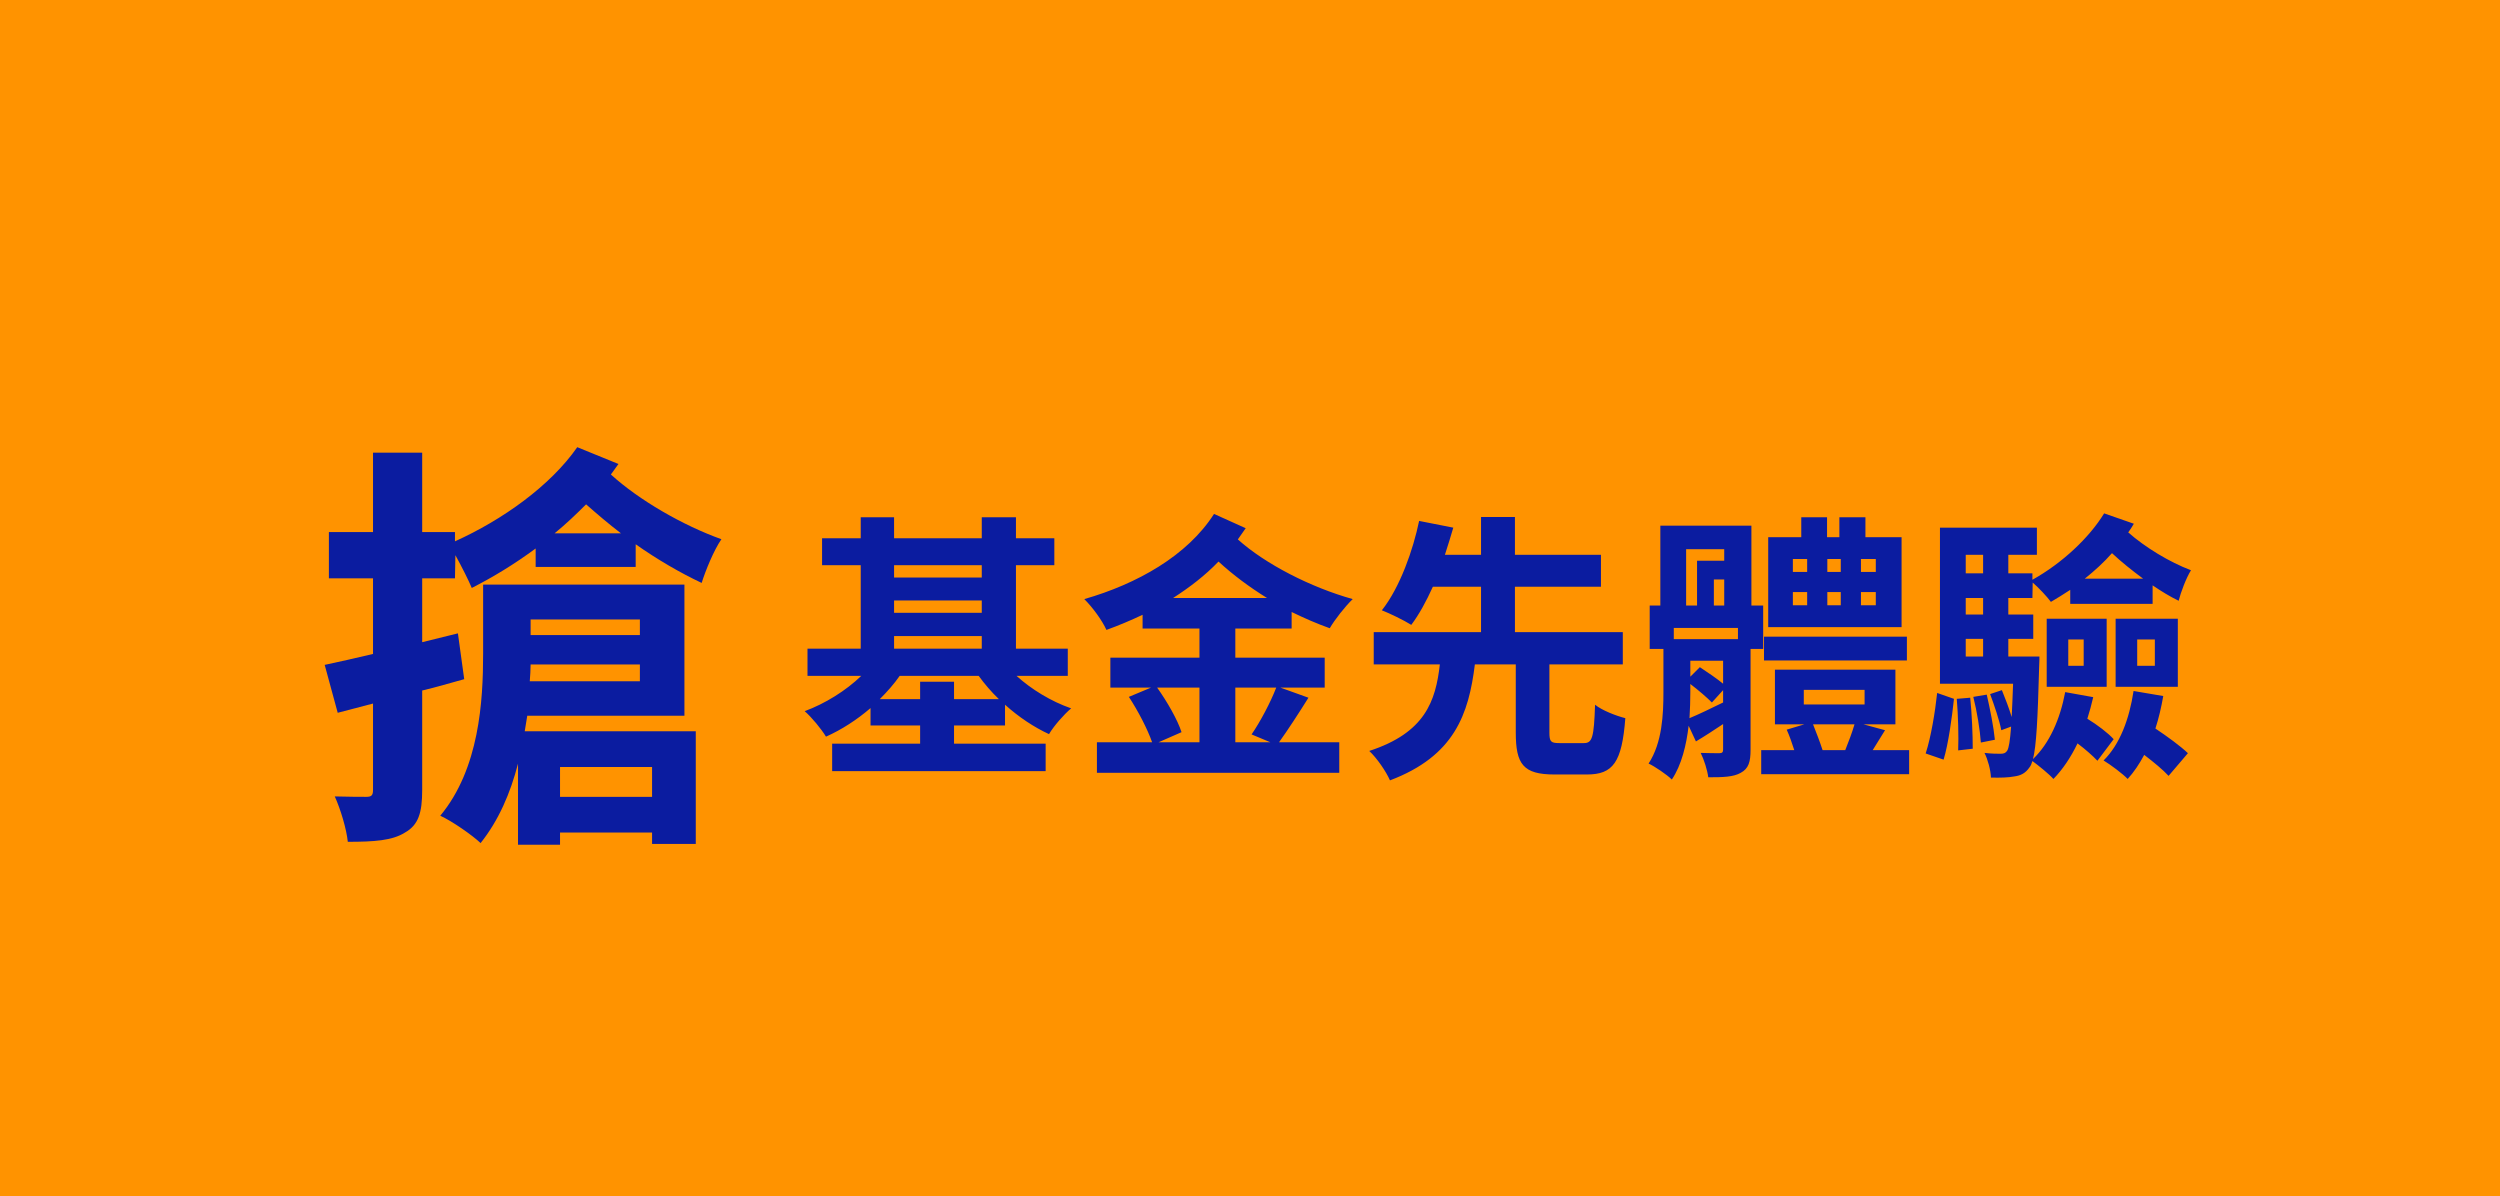 <svg width="232" height="111" viewBox="0 0 232 111" fill="none" xmlns="http://www.w3.org/2000/svg">
<g clip-path="url(#clip0_1_2002)">
<path d="M232 0H0V111H232V0Z" fill="#FF9300"/>
<path d="M88.534 64.878H92.694C91.992 64.202 91.368 63.474 90.822 62.72H83.49C82.97 63.474 82.32 64.202 81.644 64.878H85.388V63.266H88.534V64.878ZM82.97 59.028V60.198H91.108V59.028H82.97ZM91.108 52.45H82.97V53.594H91.108V52.45ZM82.97 55.726V56.87H91.108V55.726H82.97ZM99.09 62.72H94.332C95.71 63.968 97.53 65.086 99.402 65.736C98.726 66.308 97.79 67.374 97.348 68.128C95.944 67.478 94.54 66.542 93.266 65.398V67.322H88.534V69.012H97.036V71.56H77.224V69.012H85.388V67.322H80.786V65.71C79.512 66.802 78.108 67.712 76.652 68.362C76.21 67.634 75.326 66.568 74.676 65.996C76.574 65.294 78.498 64.098 79.928 62.72H74.936V60.198H79.876V52.45H76.288V49.954H79.876V48.004H82.97V49.954H91.108V48.004H94.28V49.954H97.842V52.45H94.28V60.198H99.09V62.72ZM108.866 55.492H117.576C115.938 54.478 114.404 53.334 113.078 52.112C111.83 53.412 110.4 54.504 108.866 55.492ZM118.434 63.812H114.638V68.882H117.888L116.146 68.154C116.952 66.984 117.914 65.164 118.434 63.812ZM111.31 63.812H107.384C108.294 65.086 109.282 66.802 109.646 67.946L107.514 68.882H111.31V63.812ZM119.864 58.326H114.638V61.03H122.932V63.812H118.824L121.424 64.748C120.514 66.204 119.5 67.764 118.694 68.882H124.284V71.716H101.794V68.882H106.916C106.5 67.686 105.616 65.97 104.758 64.67L106.812 63.812H103.042V61.03H111.31V58.326H106.032V57.052C104.94 57.572 103.822 58.04 102.678 58.456C102.262 57.546 101.404 56.376 100.624 55.596C105.512 54.192 110.192 51.566 112.662 47.692L115.6 49.018C115.366 49.356 115.132 49.694 114.872 50.058C117.42 52.346 121.632 54.504 125.532 55.596C124.83 56.272 123.868 57.494 123.4 58.3C122.23 57.884 121.034 57.364 119.864 56.792V58.326ZM144.72 68.96H146.982C147.762 68.96 147.918 68.466 148.022 65.398C148.646 65.918 149.998 66.438 150.83 66.646C150.518 70.754 149.686 71.872 147.268 71.872H144.252C141.34 71.872 140.664 70.91 140.664 67.972V61.654H136.868C136.296 66.282 134.97 70.156 128.99 72.418C128.626 71.586 127.768 70.338 127.066 69.688C132.24 67.998 133.228 65.086 133.618 61.654H127.482V58.664H137.44V54.452H132.968C132.37 55.778 131.694 57.026 130.966 57.988C130.264 57.546 128.964 56.922 128.236 56.636C129.926 54.504 131.148 50.994 131.694 48.342L134.866 48.966C134.632 49.772 134.372 50.604 134.086 51.488H137.44V47.978H140.586V51.488H148.568V54.452H140.586V58.664H150.596V61.654H143.784V67.972C143.784 68.83 143.914 68.96 144.72 68.96ZM174.074 53.074V51.878H172.696V53.074H174.074ZM174.074 56.168V54.946H172.696V56.168H174.074ZM166.378 54.946V56.168H167.704V54.946H166.378ZM166.378 51.878V53.074H167.704V51.878H166.378ZM170.824 54.946H169.576V56.168H170.824V54.946ZM169.576 53.074H170.824V51.878H169.576V53.074ZM176.466 49.85V58.196H164.09V49.85H167.158V48.004H169.55V49.85H170.694V48.004H173.112V49.85H176.466ZM176.96 59.08V61.29H163.7V59.08H176.96ZM156.862 63.474V64.254C156.862 65.008 156.836 65.788 156.784 66.646C157.668 66.282 158.734 65.762 159.904 65.19V64.046L158.864 65.19C158.422 64.748 157.616 64.046 156.862 63.474ZM156.472 50.968V56.194H157.486V52.034H160.008V50.968H156.472ZM159.046 56.194H160.008V53.776H159.046V56.194ZM161.282 59.314V58.274H155.328V59.314H161.282ZM156.862 61.316V62.798L157.746 61.914C158.5 62.408 159.332 62.98 159.904 63.448V61.316H156.862ZM163.622 60.224H162.452V69.584C162.452 70.702 162.27 71.326 161.542 71.716C160.866 72.106 159.904 72.132 158.526 72.132C158.448 71.482 158.136 70.494 157.824 69.87C158.552 69.896 159.332 69.896 159.566 69.896C159.826 69.896 159.904 69.792 159.904 69.558V67.192C159.046 67.764 158.214 68.31 157.382 68.804L156.706 67.348C156.498 69.116 156.056 70.988 155.146 72.34C154.704 71.898 153.56 71.118 152.988 70.858C154.262 68.908 154.366 66.282 154.366 64.202V60.224H153.092V56.194H154.08V48.784H162.53V56.194H163.622V60.224ZM172.098 67.218H168.25C168.562 67.998 168.9 68.882 169.134 69.61H171.24C171.552 68.83 171.89 67.946 172.098 67.218ZM167.392 64.02V65.372H173.034V64.02H167.392ZM173.788 69.61H177.168V71.846H163.44V69.61H166.508C166.3 68.96 166.066 68.284 165.806 67.712L167.444 67.218H164.714V62.148H175.894V67.218H172.93L174.932 67.764C174.516 68.414 174.152 69.038 173.788 69.61ZM180.366 70.494L178.702 69.922C179.196 68.414 179.586 66.022 179.768 64.306L181.328 64.852C181.146 66.568 180.808 69.038 180.366 70.494ZM181.588 64.852L182.836 64.748C182.992 66.256 183.07 68.18 183.07 69.48L181.718 69.636C181.77 68.336 181.718 66.36 181.588 64.852ZM183.122 64.67L184.37 64.462C184.682 65.814 185.02 67.53 185.124 68.648L183.824 68.908C183.746 67.764 183.46 65.996 183.122 64.67ZM182.42 59.288V60.926H184.032V59.288H182.42ZM184.032 51.488H182.42V53.204H184.032V51.488ZM184.032 57.026V55.492H182.42V57.026H184.032ZM193.47 53.698H198.878C197.864 52.944 196.876 52.164 195.992 51.332C195.238 52.19 194.38 52.97 193.47 53.698ZM191.65 64.228L194.25 64.696C194.094 65.372 193.912 66.048 193.704 66.698C194.64 67.27 195.628 68.024 196.148 68.596L194.64 70.598C194.224 70.156 193.522 69.532 192.794 68.986C192.17 70.286 191.416 71.404 190.558 72.288C190.168 71.846 189.206 71.066 188.608 70.624C188.53 70.884 188.452 71.066 188.348 71.196C187.958 71.768 187.516 71.976 186.918 72.054C186.398 72.158 185.592 72.184 184.76 72.158C184.734 71.456 184.474 70.494 184.162 69.87C184.812 69.948 185.358 69.948 185.618 69.948C185.904 69.948 186.086 69.922 186.268 69.662C186.424 69.402 186.528 68.778 186.632 67.426L185.722 67.764C185.54 66.828 185.072 65.45 184.682 64.41L185.774 64.046C186.086 64.8 186.45 65.762 186.684 66.542C186.736 65.71 186.762 64.696 186.814 63.448H180.028V48.966H189.024V51.488H186.372V53.204H188.608V53.802C191.364 52.268 193.886 49.902 195.264 47.64L198.02 48.602C197.864 48.888 197.682 49.148 197.5 49.408C199.06 50.786 201.322 52.164 203.324 52.918C202.882 53.62 202.362 54.998 202.18 55.752C201.374 55.362 200.568 54.868 199.762 54.322V56.038H192.118V54.738C191.52 55.128 190.948 55.492 190.324 55.856C189.96 55.362 189.18 54.53 188.634 54.062L188.608 55.492H186.372V57.026H188.686V59.288H186.372V60.926H189.258C189.258 60.926 189.258 61.602 189.232 61.914C189.102 66.75 188.972 69.246 188.66 70.442C190.194 68.986 191.182 66.724 191.65 64.228ZM198.332 59.34V61.784H199.97V59.34H198.332ZM196.33 63.734V57.416H202.102V63.734H196.33ZM191.936 59.34V61.784H193.366V59.34H191.936ZM189.934 63.734V57.416H195.498V63.734H189.934ZM197.994 64.124L200.75 64.592C200.568 65.632 200.334 66.646 200.022 67.608C201.114 68.336 202.362 69.246 203.038 69.896L201.244 72.002C200.75 71.456 199.866 70.728 198.982 70.052C198.54 70.884 198.02 71.664 197.448 72.288C197.006 71.82 195.862 70.962 195.212 70.572C196.72 69.09 197.604 66.724 197.994 64.124Z" fill="#0B1CA0"/>
<path d="M59.381 57.489H49.241V58.932H59.381V57.489ZM49.163 63.222H59.381V61.662H49.241C49.241 62.169 49.202 62.676 49.163 63.222ZM60.512 71.178H51.971V73.947H60.512V71.178ZM63.515 66.42H48.929C48.851 66.888 48.773 67.395 48.695 67.863H64.568V78.315H60.512V77.262H51.971V78.393H48.071V70.866C47.369 73.596 46.277 76.131 44.6 78.237C43.82 77.496 41.909 76.17 40.856 75.702C44.483 71.334 44.834 65.055 44.834 60.648V54.252H63.515V66.42ZM51.464 49.494H57.626C56.456 48.597 55.364 47.661 54.389 46.803C53.492 47.7 52.517 48.636 51.464 49.494ZM53.57 41.499L57.392 43.059C57.158 43.41 56.924 43.683 56.69 44.034C59.303 46.413 63.359 48.753 66.947 50.04C66.245 51.054 65.465 52.965 65.114 54.096C63.125 53.16 60.98 51.912 58.991 50.508V52.614H49.709V50.898C47.759 52.341 45.77 53.55 43.781 54.564C43.508 53.901 42.845 52.575 42.26 51.522L42.221 53.667H39.179V59.595L42.494 58.776L43.079 63.027C41.792 63.378 40.505 63.768 39.179 64.08V73.323C39.179 75.429 38.828 76.56 37.58 77.262C36.41 78.003 34.733 78.12 32.276 78.12C32.159 76.95 31.613 75.117 31.067 73.908C32.315 73.947 33.602 73.947 33.992 73.947C34.499 73.947 34.616 73.791 34.616 73.284V65.289L31.34 66.147L30.131 61.701C31.457 61.428 32.939 61.077 34.616 60.687V53.667H30.521V49.377H34.616V42.006H39.179V49.377H42.221V50.235C46.628 48.246 51.074 45.087 53.57 41.499Z" fill="#0B1CA0"/>
</g>
<defs>
<clipPath id="clip0_1_2002">
<rect width="232" height="111" fill="white"/>
</clipPath>
</defs>
</svg>
